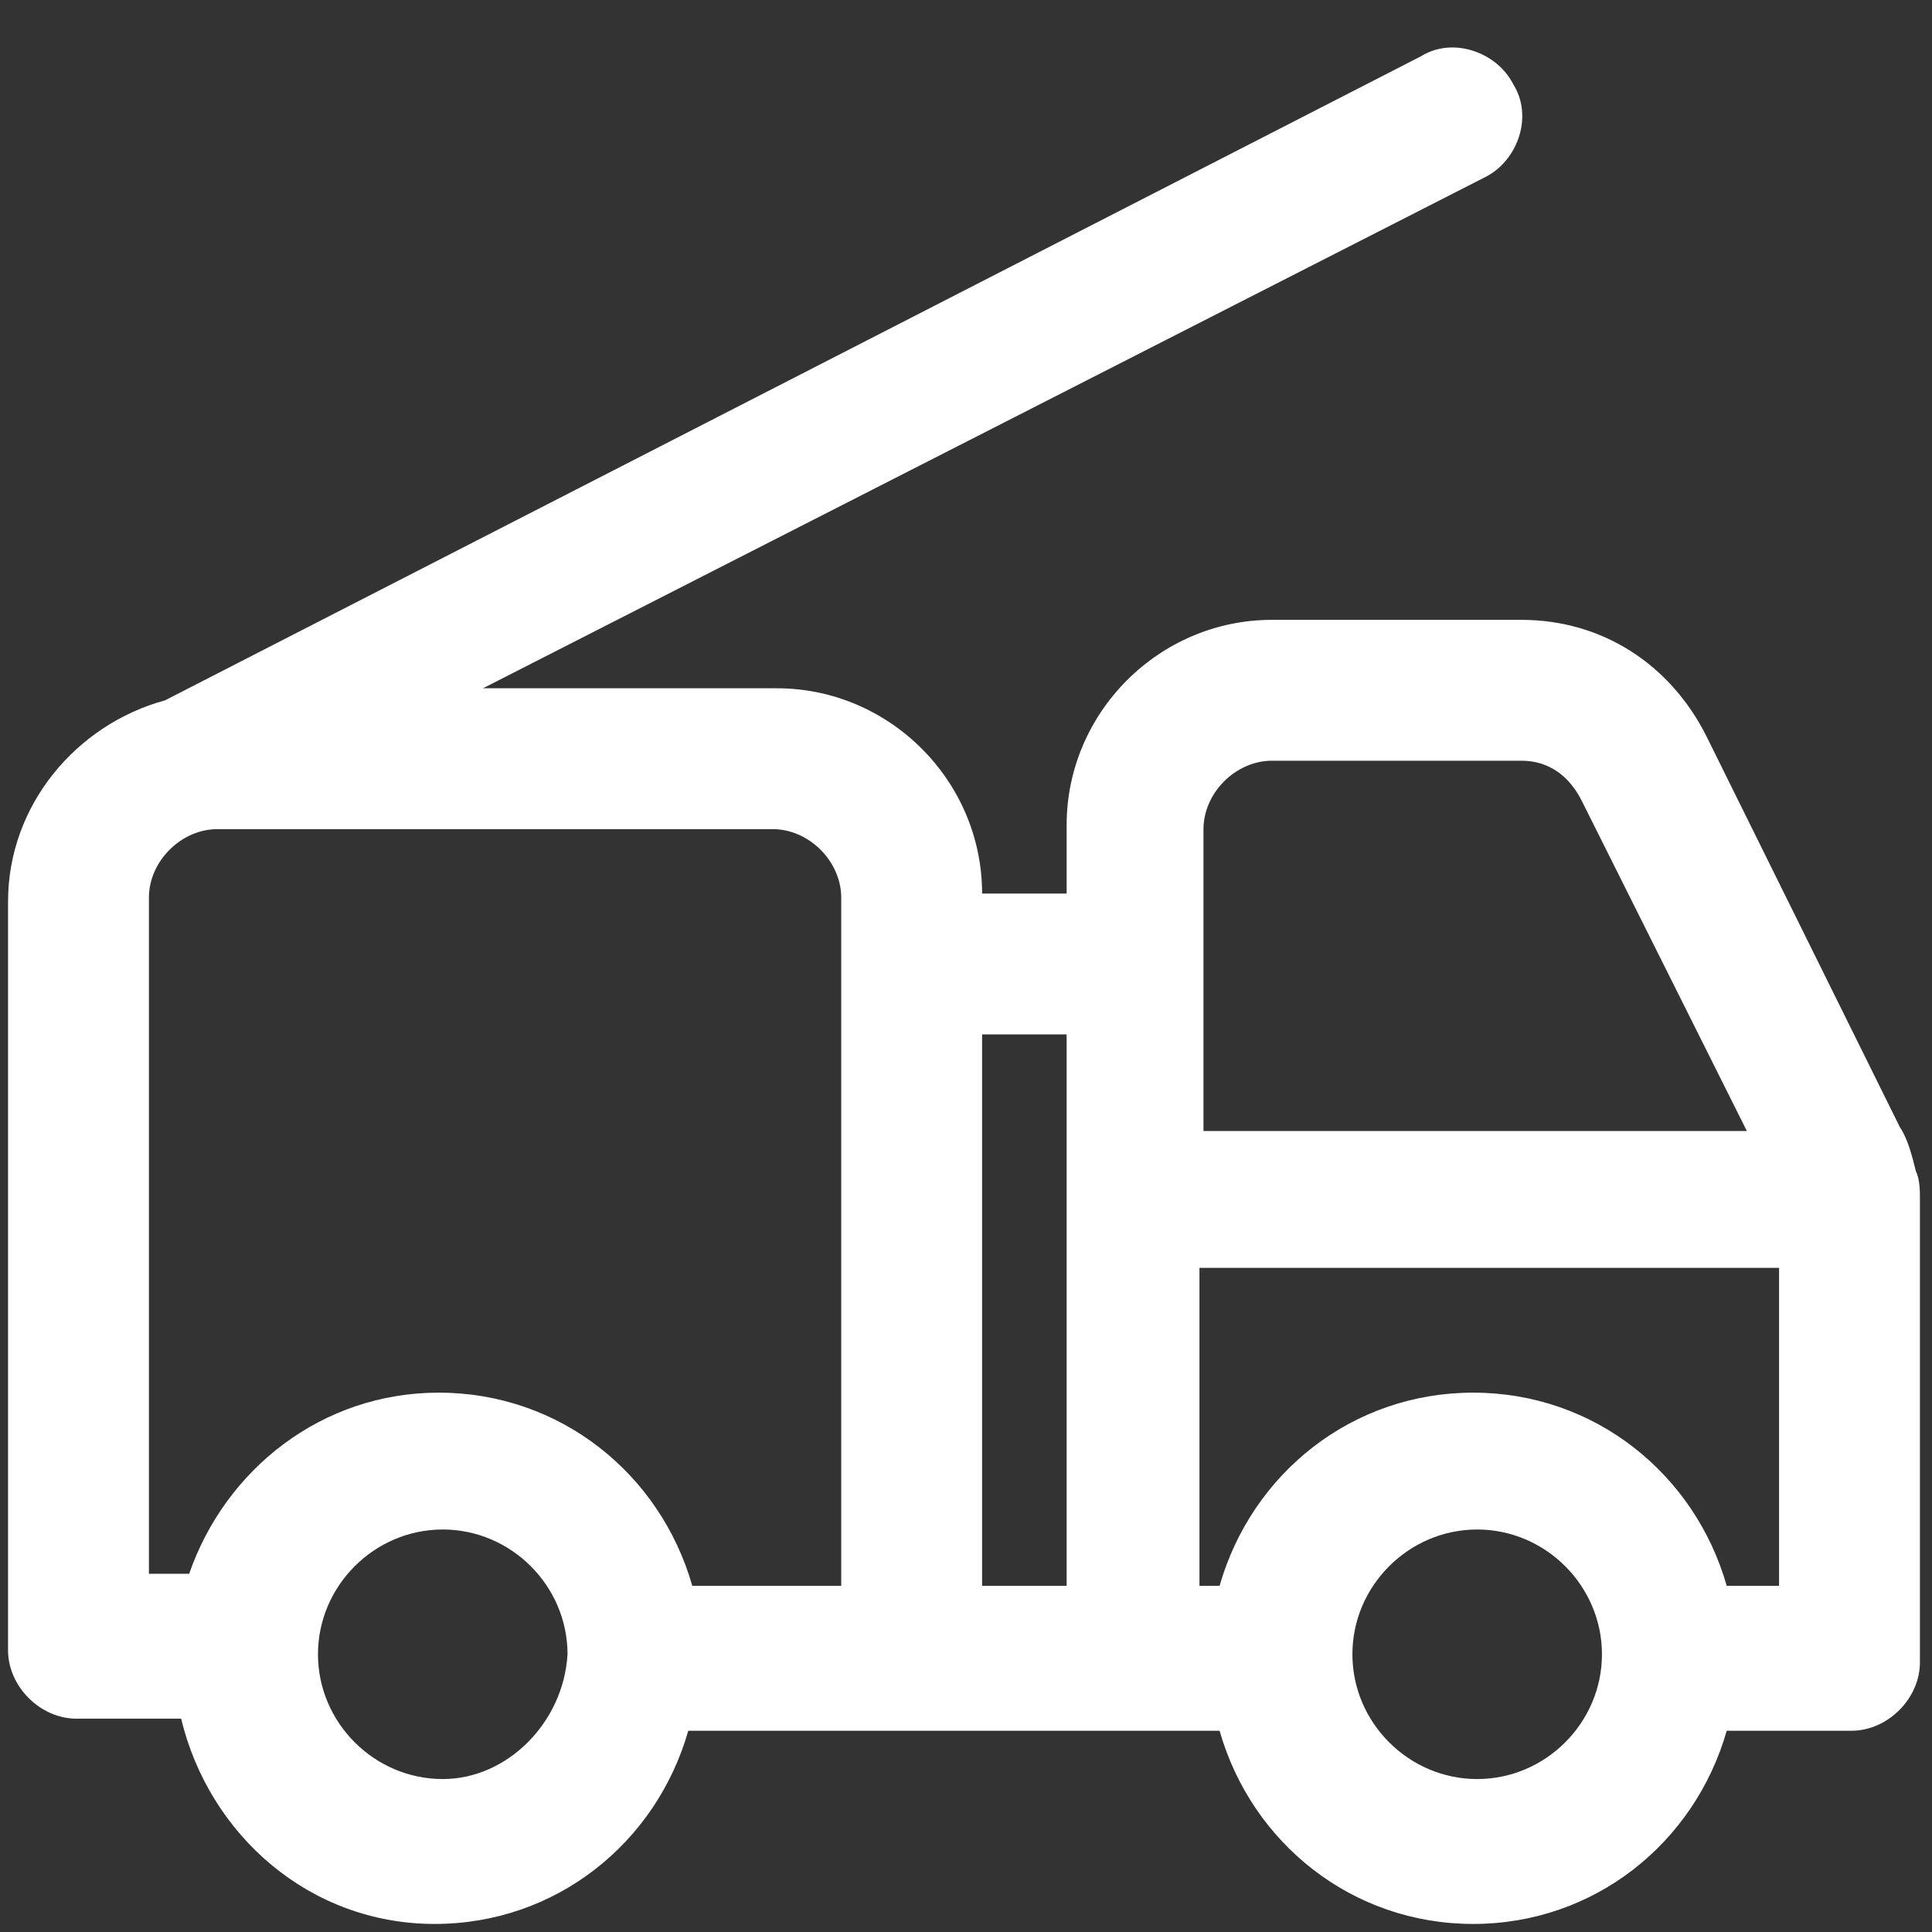 <?xml version="1.0" encoding="UTF-8"?>
<svg xmlns="http://www.w3.org/2000/svg" viewBox="0 0 48 48"><rect x="0" y="0" width="48" height="48" fill="#333333" stroke="none"/><path fill="#2870ed" d="M47.7 29.8c0-.2 0-.5-.1-.7-.1-.4-.2-.8-.4-1.1l-4.8-9.7c-.9-1.8-2.6-2.9-4.6-2.9h-6.2c-2.8 0-5.1 2.3-5.1 5.1v1.7h-2.1c0-2.8-2.3-5.1-5.1-5.1H12L36.9 4.4c.8-.4 1.2-1.5.7-2.3-.4-.8-1.5-1.2-2.3-.7l-31.2 16c-2.2.6-3.9 2.6-3.9 5V41c0 .9.8 1.7 1.7 1.7h2.6c.7 2.9 3.2 5.1 6.3 5.1 3 0 5.5-2 6.3-4.8h13.2c.8 2.8 3.3 4.8 6.3 4.8s5.5-2 6.3-4.8H46c.9 0 1.7-.8 1.7-1.7v-11-.3-.2zm-17.8-9.2c0-.9.8-1.7 1.7-1.7h6.2c.7 0 1.2.4 1.5 1l4.1 8.2H29.9v-7.5zm-3.4 5.1v13.7h-2.1V25.7h2.1zM3.7 22.3c0-.9.8-1.7 1.7-1.7h13.8c.9 0 1.7.8 1.7 1.7v17.1h-3.7c-.8-2.8-3.3-4.8-6.3-4.8-2.9 0-5.3 1.9-6.2 4.5h-1V22.3zM11 44.2c-1.7 0-3.1-1.4-3.1-3.1S9.3 38 11 38c1.7 0 3.1 1.4 3.1 3.1-.1 1.7-1.5 3.1-3.1 3.1zm25.7 0c-1.7 0-3.1-1.4-3.1-3.1 0-1.7 1.4-3.1 3.1-3.1 1.7 0 3.1 1.4 3.1 3.1s-1.4 3.1-3.1 3.1zm6.2-4.8c-.8-2.8-3.3-4.8-6.3-4.8s-5.5 2-6.3 4.8h-.5v-7.9h14.4v7.9h-1.3z" style="fill: #ffffff;"/></svg>
